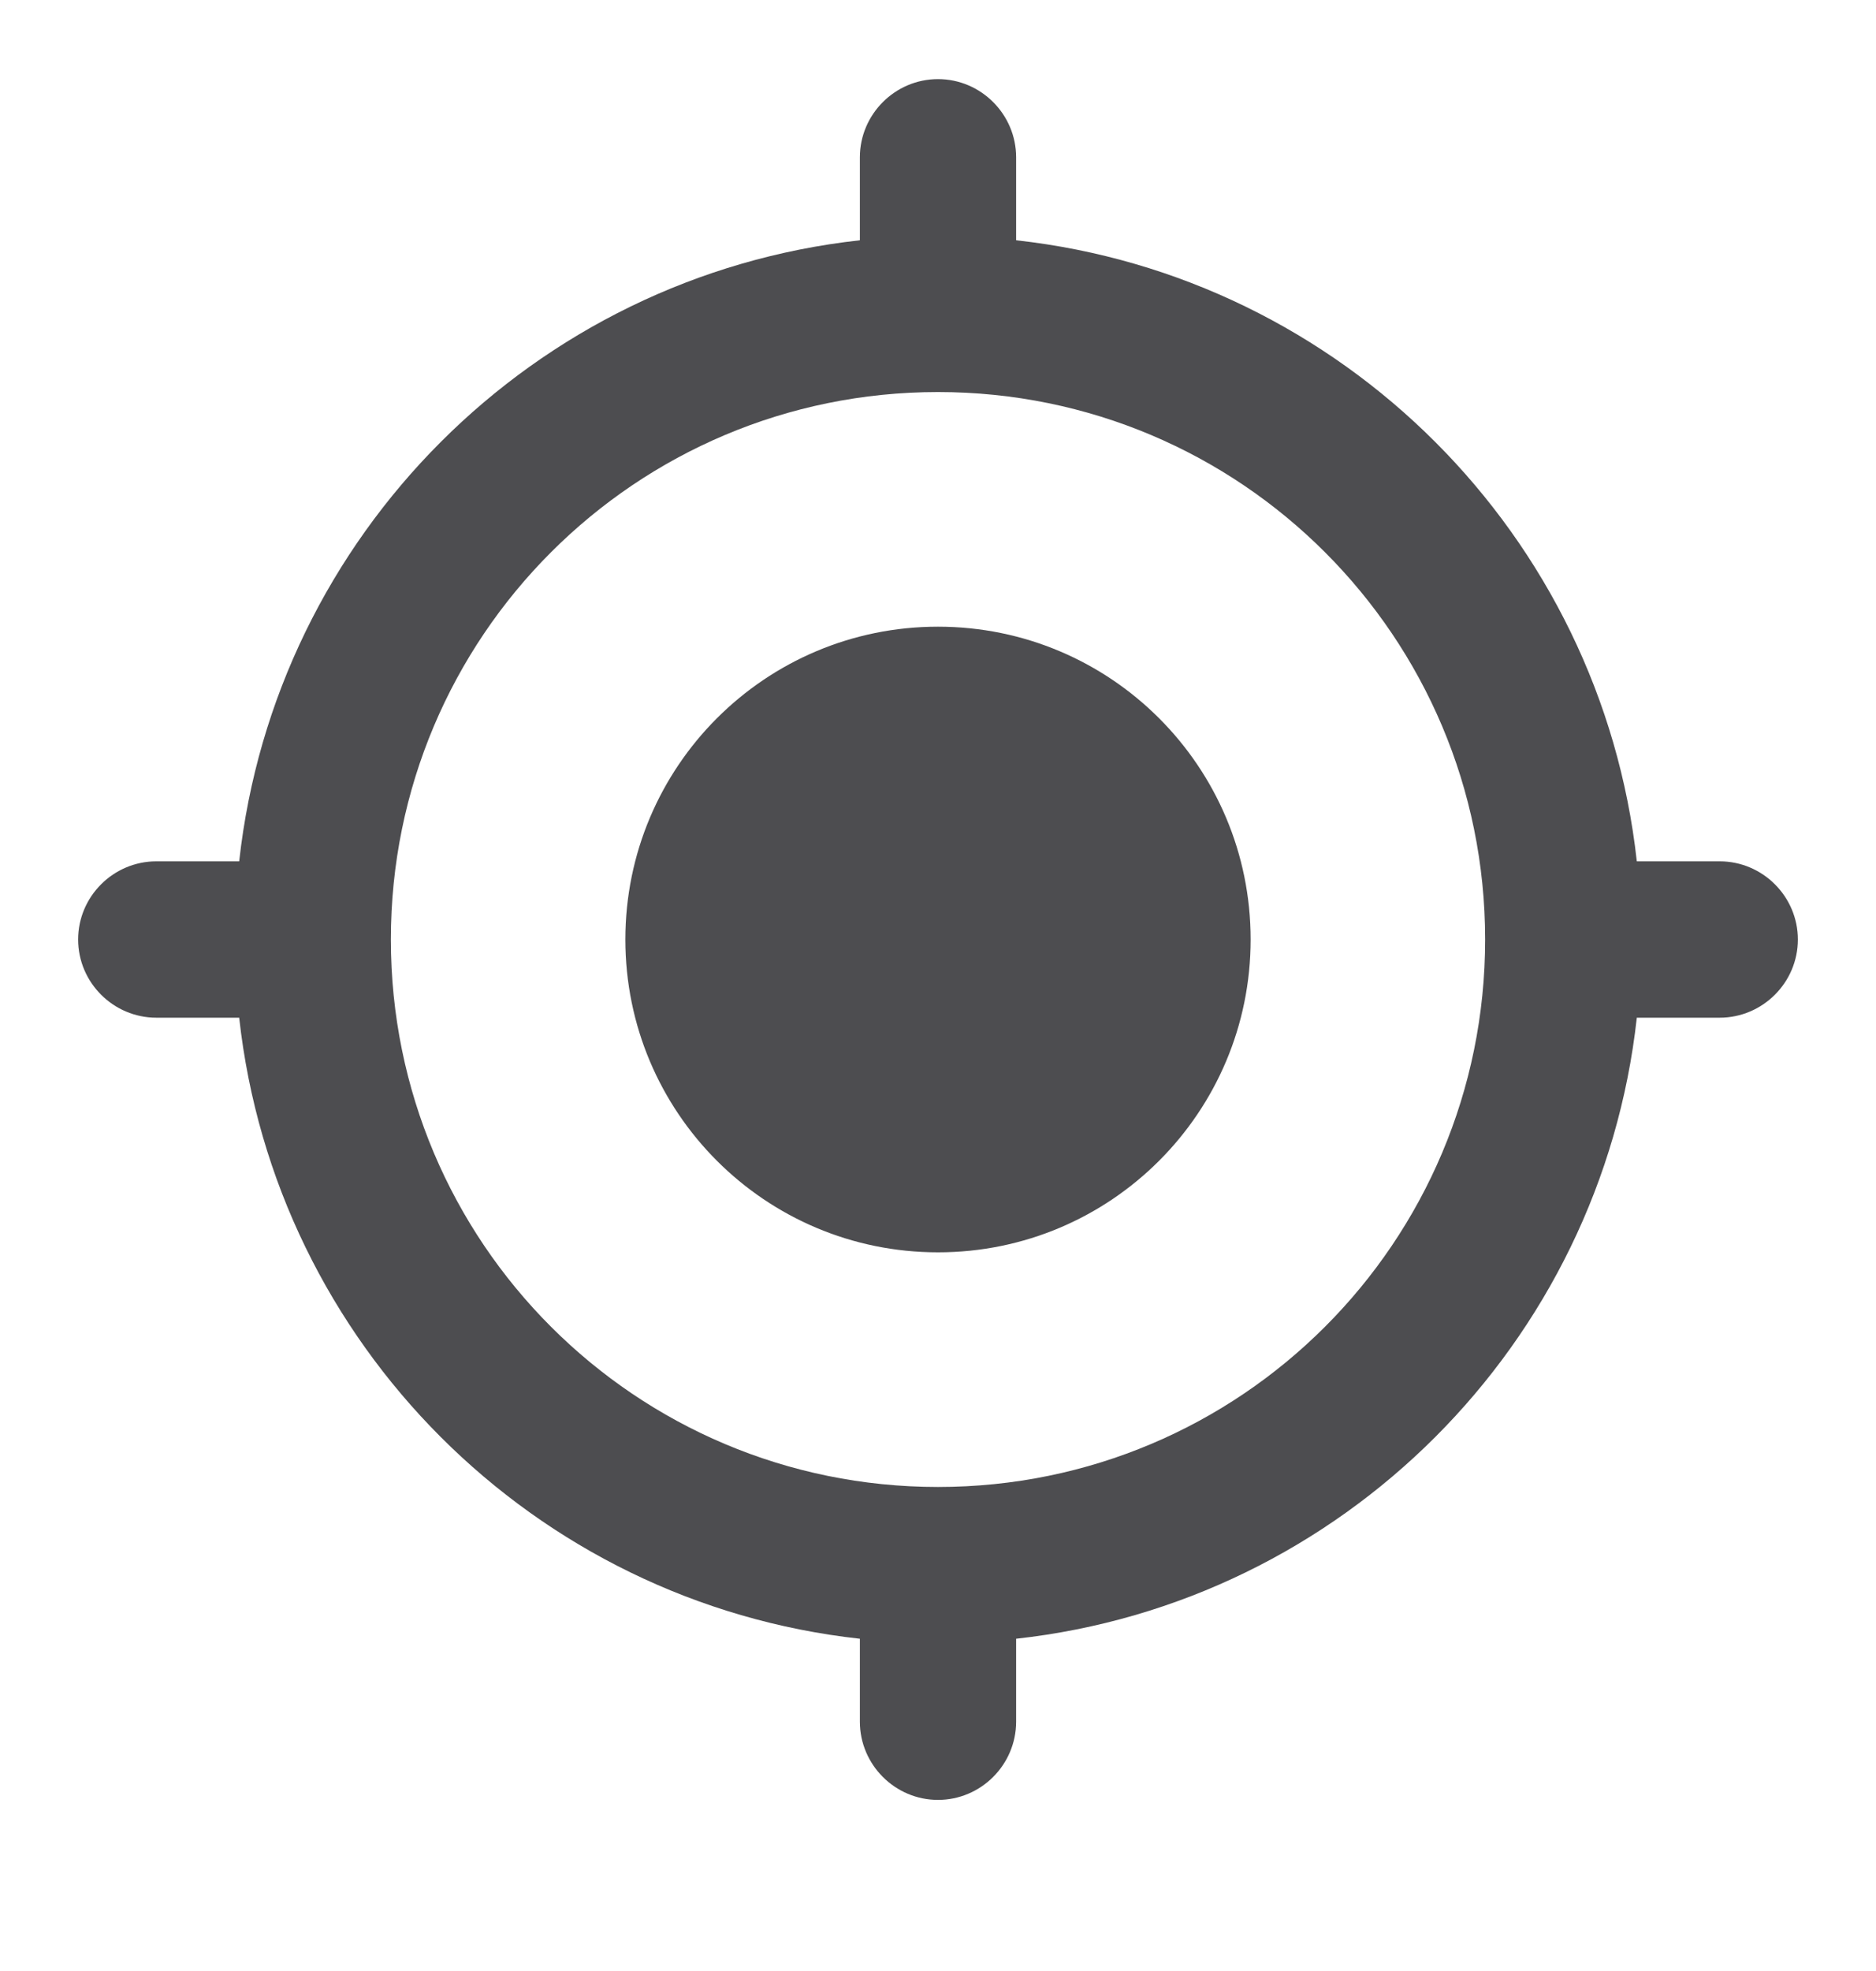 <svg width="20" height="21" viewBox="0 0 20 21" fill="none" xmlns="http://www.w3.org/2000/svg">
<g clip-path="url(#clip0_51_12)">
<path d="M10 6.677C8.158 6.677 6.667 8.168 6.667 10.01C6.667 11.852 8.158 13.343 10 13.343C11.842 13.343 13.333 11.852 13.333 10.01C13.333 8.168 11.842 6.677 10 6.677ZM17.45 9.177C17.067 5.702 14.308 2.943 10.833 2.56V1.677C10.833 1.218 10.458 0.843 10 0.843C9.542 0.843 9.167 1.218 9.167 1.677V2.56C5.692 2.943 2.933 5.702 2.55 9.177H1.667C1.208 9.177 0.833 9.552 0.833 10.01C0.833 10.468 1.208 10.843 1.667 10.843H2.55C2.933 14.318 5.692 17.077 9.167 17.46V18.343C9.167 18.802 9.542 19.177 10 19.177C10.458 19.177 10.833 18.802 10.833 18.343V17.46C14.308 17.077 17.067 14.318 17.45 10.843H18.333C18.792 10.843 19.167 10.468 19.167 10.01C19.167 9.552 18.792 9.177 18.333 9.177H17.45ZM10 15.843C6.775 15.843 4.167 13.235 4.167 10.01C4.167 6.785 6.775 4.177 10 4.177C13.225 4.177 15.833 6.785 15.833 10.01C15.833 13.235 13.225 15.843 10 15.843Z" fill="#4D4D50"/>
</g>
<defs>
<clipPath id="clip0_51_12">
<rect width="20" height="20" fill="white" transform="translate(0 0.01)"/>
</clipPath>
</defs>
</svg>

